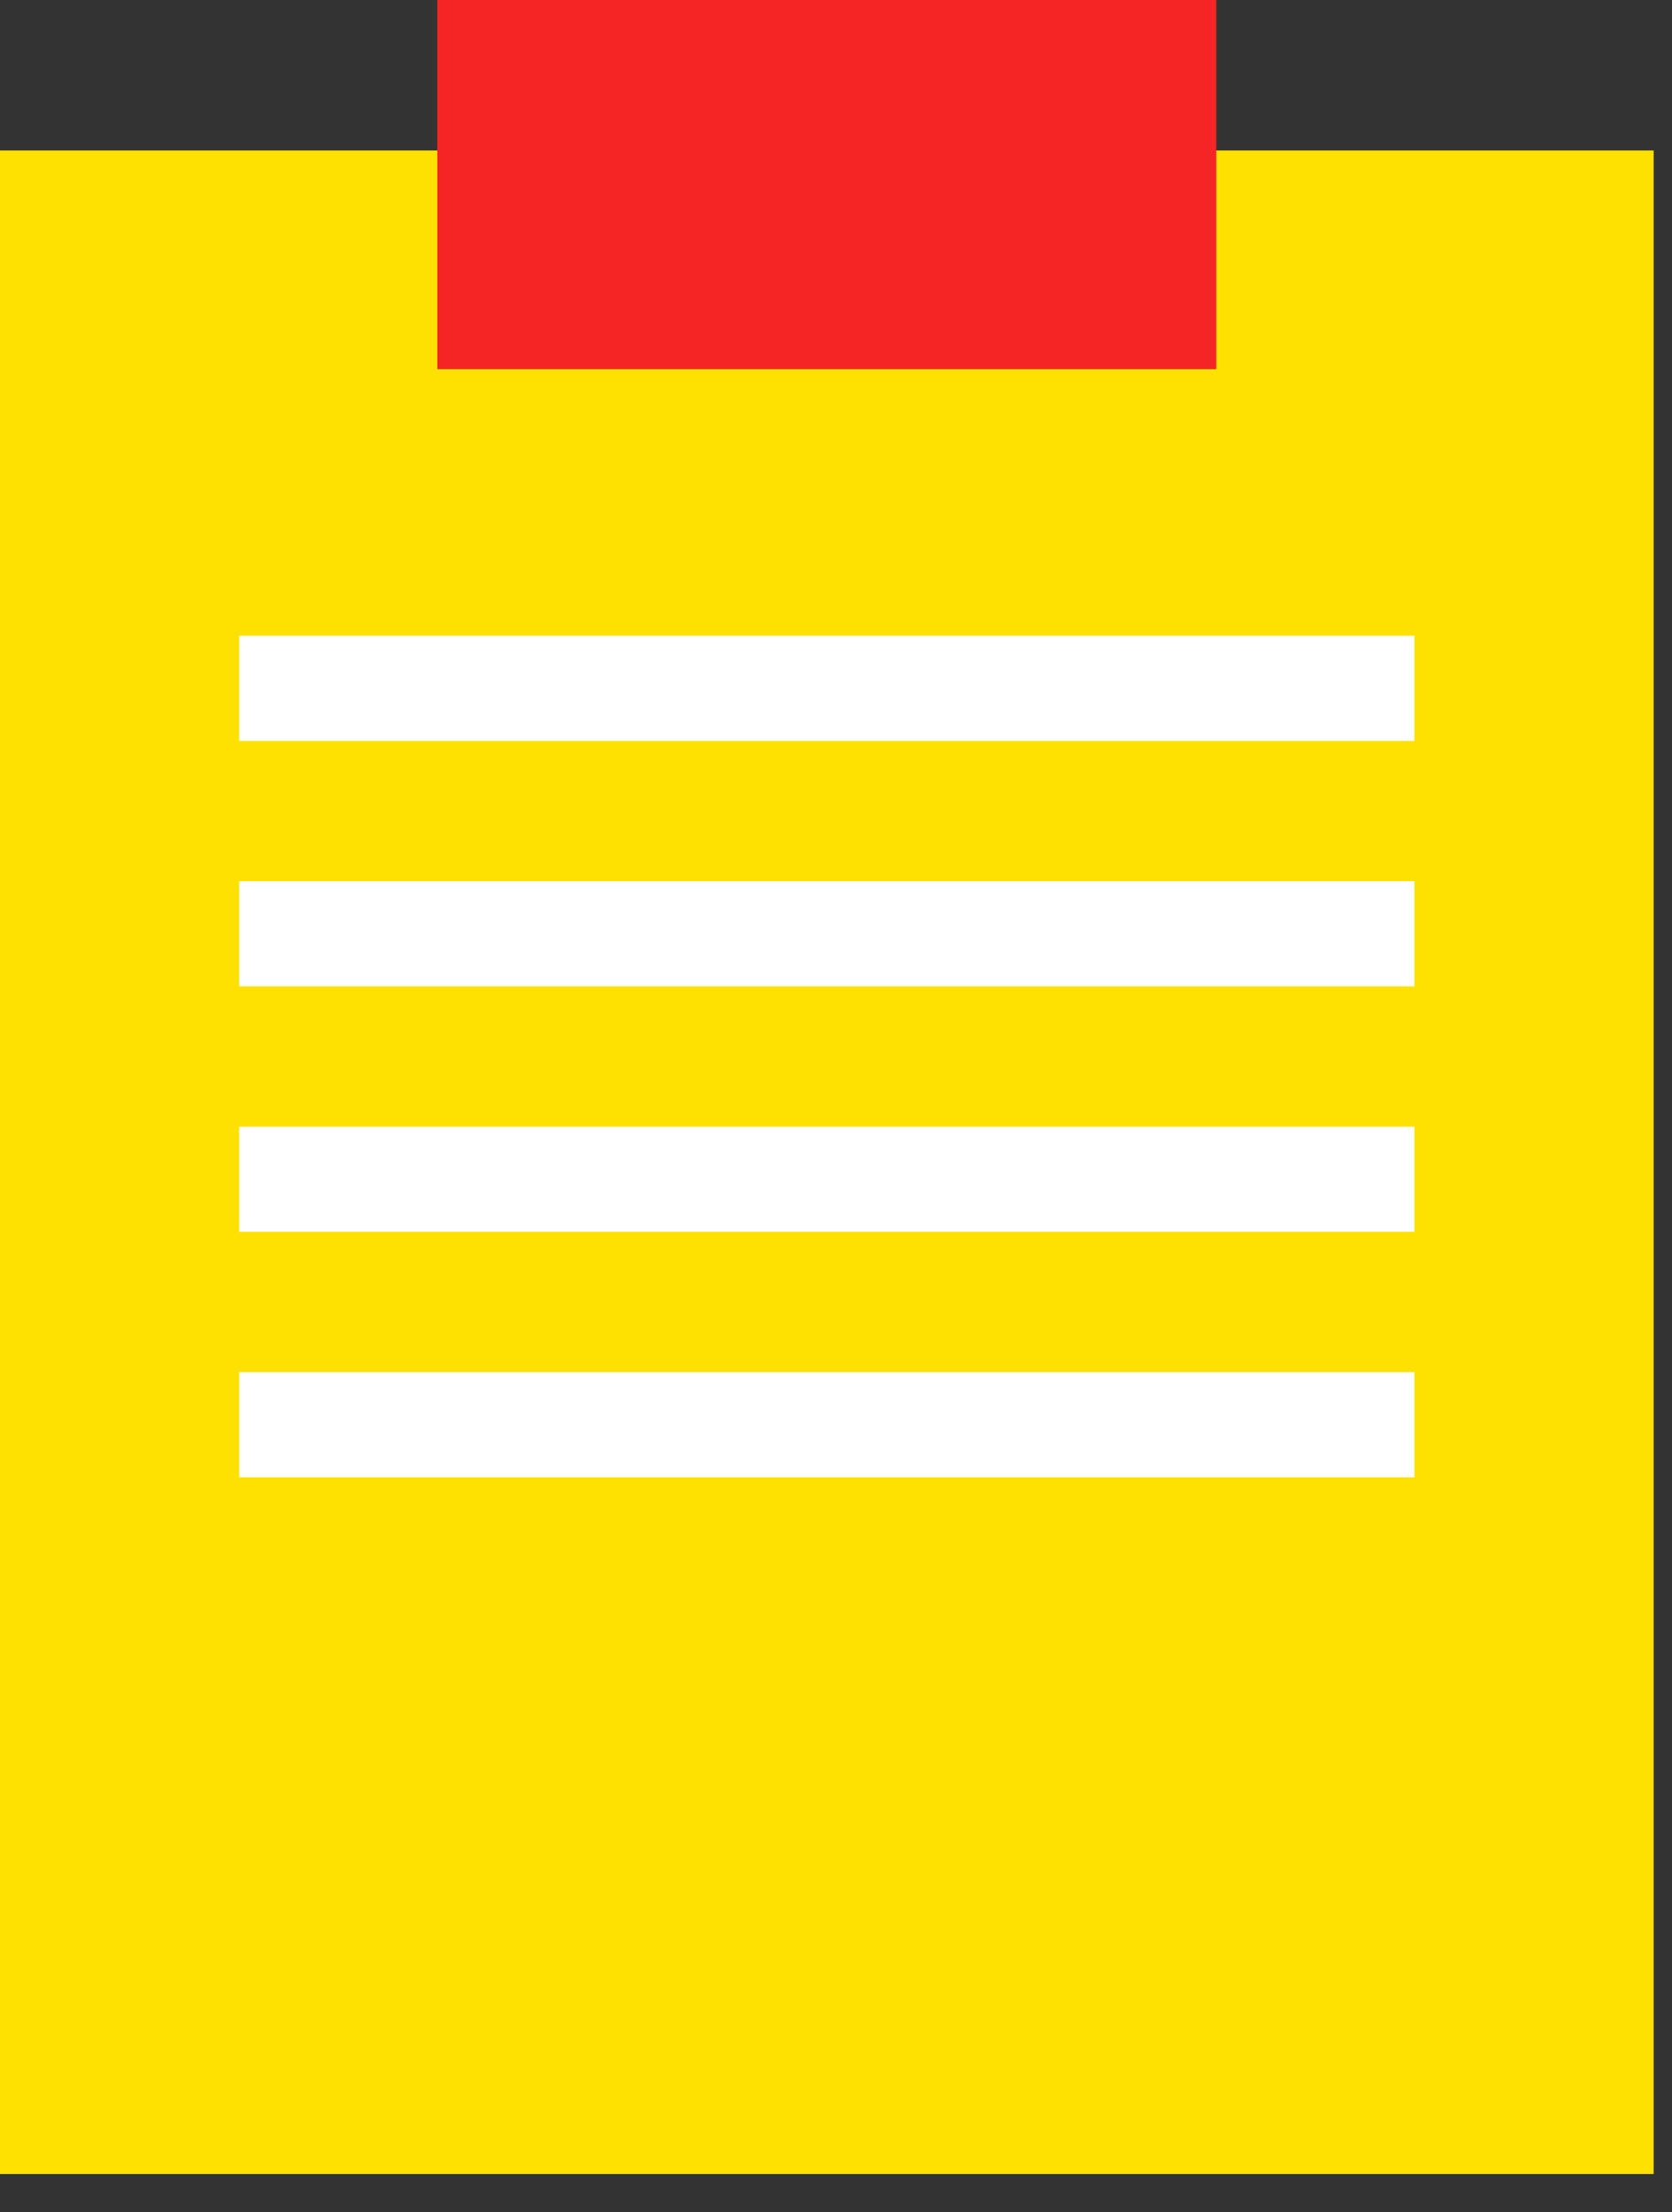 <svg width="31" height="41" viewBox="0 0 31 41" fill="none" xmlns="http://www.w3.org/2000/svg">
<rect x="0" y="0" width="31" height="41" fill="#333333" stroke="none"/>
<g id="Group 1706">
<rect id="Rectangle 1840" y="2.789" width="30.66" height="37.501" fill="#FEE100"/>
<rect id="Rectangle 1842" x="4.434" y="11.783" width="21.791" height="1.949" fill="white"/>
<rect id="Rectangle 1843" x="4.434" y="16.331" width="21.791" height="1.949" fill="white"/>
<rect id="Rectangle 1844" x="4.434" y="20.88" width="21.791" height="1.949" fill="white"/>
<rect id="Rectangle 1845" x="4.434" y="25.429" width="21.791" height="1.949" fill="white"/>
<rect id="Rectangle 1841" x="8.108" width="14.443" height="6.841" fill="#F62525"/>
</g>
</svg>
